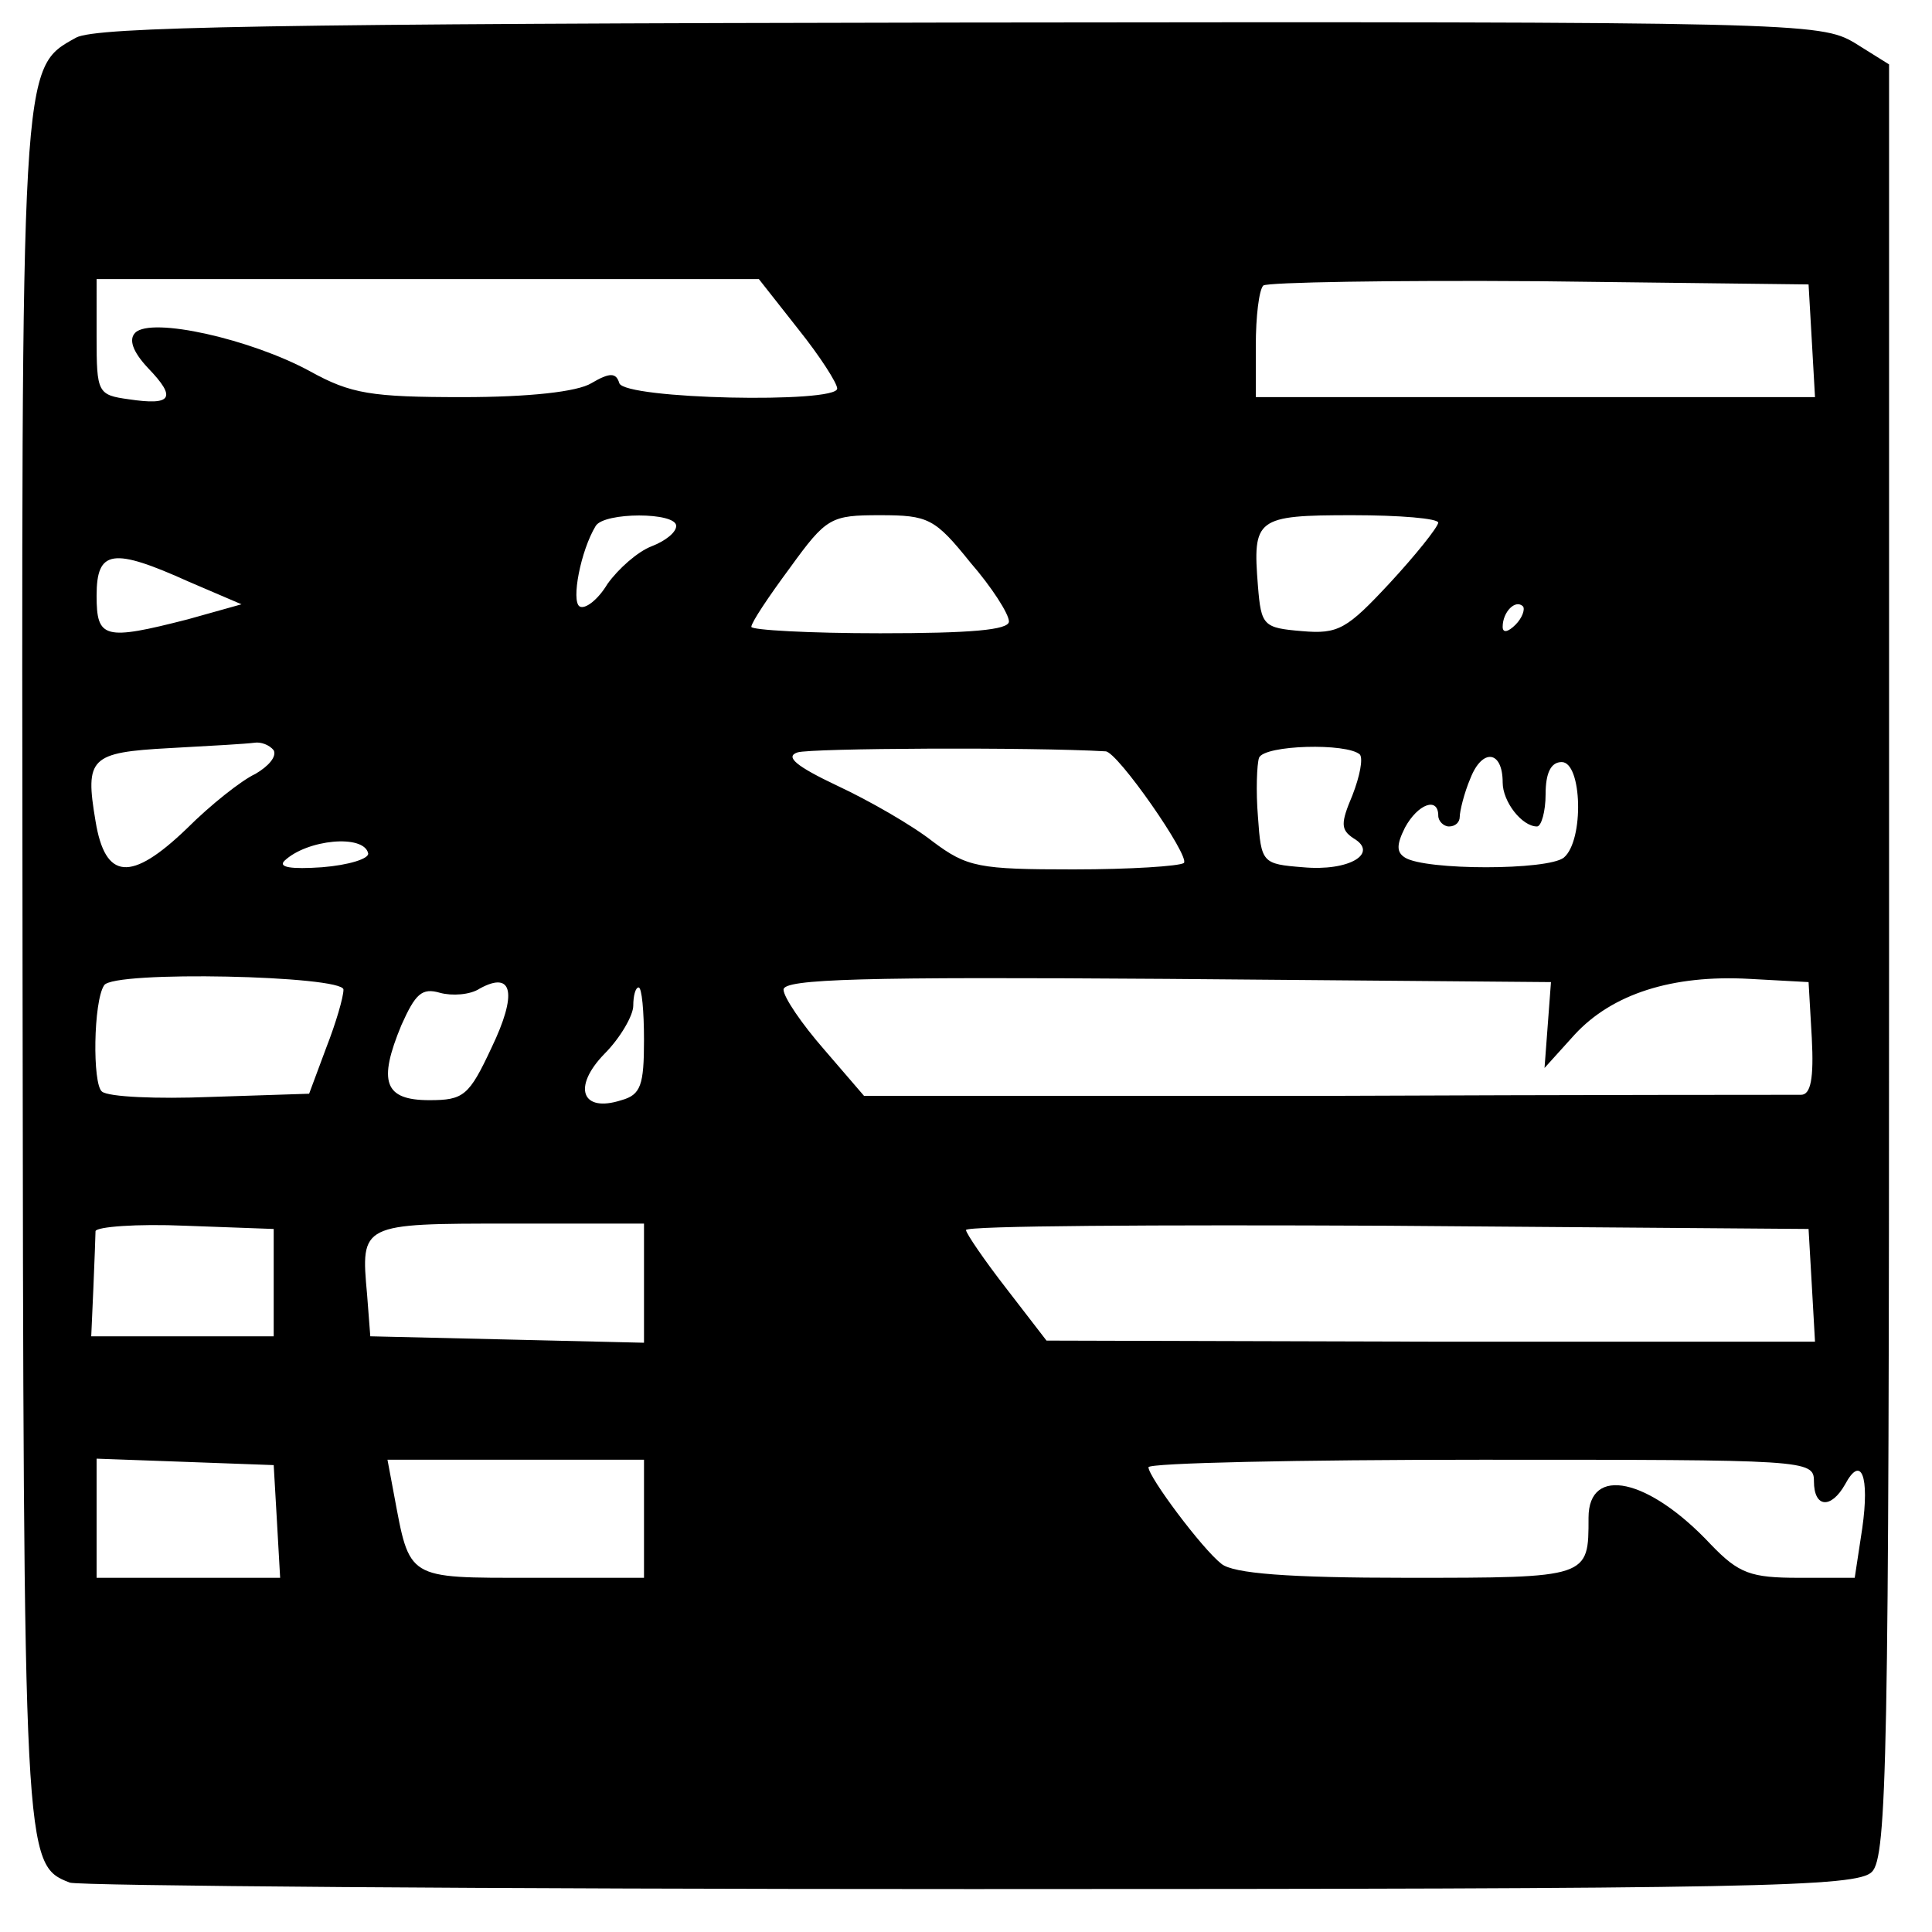 <svg version="1" xmlns="http://www.w3.org/2000/svg" width="240" height="240" viewBox="0 0 180 180"><path d="M7.1 3.5C1.9 6.4 2 5.3 2.1 90.4c.1 83.1.1 83.3 4.4 85 .9.3 38.7.6 84 .6 73.5 0 82.5-.2 83.9-1.6 1.4-1.4 1.6-10.5 1.6-85V6l-3.2-2c-3.2-1.9-5.2-2-83.3-1.9-64.3.1-80.5.4-82.4 1.4zm67.3 27.2c2 2.5 3.6 5 3.6 5.5 0 1.4-19.8 1-20.3-.5-.3-1-.9-1-2.6 0-1.3.8-5.8 1.3-12 1.3-8.5 0-10.4-.3-14.2-2.4-5.5-3-14.8-5.1-16.3-3.6-.6.6-.3 1.7 1.2 3.3 2.7 2.8 2.2 3.5-1.8 2.9-2.9-.4-3-.6-3-5.8V26h61.7l3.7 4.7zm94.4 1l.3 5.3H117v-4.8c0-2.7.3-5.2.7-5.6.4-.3 11.9-.5 25.7-.4l25.1.3.3 5.2zM63 49c0 .6-1 1.4-2.3 1.9-1.3.5-3.1 2.1-4.1 3.5-.9 1.5-2.1 2.4-2.6 2.1-.8-.5.1-5.2 1.5-7.5.8-1.3 7.5-1.3 7.5 0zm27.4 3.4c2 2.3 3.6 4.8 3.6 5.5 0 .8-3.6 1.1-12 1.1-6.6 0-12-.3-12-.6 0-.4 1.6-2.8 3.6-5.5C77 48.2 77.4 48 82 48c4.5 0 5.1.3 8.4 4.4zm43.6-3.7c-.1.5-2.1 3-4.5 5.6-4 4.3-4.8 4.8-8.2 4.5-3.6-.3-3.8-.5-4.1-4.2-.5-6.3-.2-6.6 8.8-6.6 4.4 0 8 .3 8 .7zM17.6 54.2l4.9 2.1-5 1.4c-7.8 2-8.5 1.8-8.5-2.2 0-4.3 1.5-4.5 8.6-1.3zm123.6 4c-.7.7-1.2.8-1.2.2 0-1.4 1.2-2.6 1.9-1.9.2.3-.1 1.1-.7 1.7zM25.5 69.9c.3.6-.5 1.5-1.7 2.2-1.3.6-4.2 2.9-6.4 5.1-5.2 5-7.6 4.8-8.5-.7-1-5.9-.5-6.4 6.9-6.8 3.7-.2 7.2-.4 7.9-.5.6-.1 1.4.2 1.8.7zm77.5.1c1.1 0 7.9 9.8 7.3 10.4-.4.3-5 .6-10.3.6-8.8 0-9.9-.2-13.1-2.6-1.9-1.5-5.9-3.8-8.9-5.2-3.8-1.8-4.9-2.7-3.7-3.1 1.2-.4 21.8-.5 28.7-.1zm23.7.3c.3.4 0 2-.7 3.8-1.1 2.6-1.1 3.2.1 4 2.4 1.4-.4 3.1-4.7 2.7-3.8-.3-3.9-.4-4.2-4.7-.2-2.4-.1-4.9.1-5.5.5-1.2 8.2-1.4 9.4-.3zm13.3 2.6c0 1.8 1.8 4.1 3.2 4.1.4 0 .8-1.4.8-3 0-2 .5-3 1.5-3 1.9 0 2.1 7.3.2 8.9-1.5 1.2-12.9 1.2-14.8 0-.8-.5-.8-1.2 0-2.8 1.2-2.2 3.1-2.9 3.1-1.1 0 .5.5 1 1 1 .6 0 1-.4 1-.9s.4-2.2 1-3.6c1.1-2.8 3-2.6 3 .4zM34.3 79.5c.1.5-1.8 1.1-4.3 1.3-2.9.2-4.1 0-3.5-.6 2.1-2 7.4-2.5 7.8-.7zM32 92.2c0 .7-.7 3.1-1.6 5.4l-1.6 4.3-9.2.3c-5 .2-9.5 0-10.1-.5-.9-.7-.8-8.4.2-9.9.8-1.4 22.3-.9 22.3.4zm13.8 5.4c-2.1 4.5-2.6 4.9-5.8 4.9-4.2 0-4.8-1.7-2.6-7 1.3-2.9 1.9-3.5 3.6-3 1.1.3 2.8.2 3.7-.4 3.1-1.7 3.5.5 1.1 5.5zm98.4-2.1l-.3 4 2.8-3.1c3.5-3.8 9.1-5.6 16.3-5.2l5.5.3.3 5.2c.2 3.8-.1 5.3-1 5.3-.7 0-20.6 0-44.3.1h-43l-3.7-4.3c-2.1-2.4-3.8-4.9-3.8-5.6 0-1 7.5-1.2 35.7-1l35.8.3-.3 4zM60 96.9c0 4.2-.3 5.1-2.1 5.6-3.7 1.2-4.6-1.2-1.6-4.3 1.5-1.5 2.7-3.6 2.7-4.5 0-.9.2-1.7.5-1.7s.5 2.2.5 4.9zm-34.5 22.6v5h-17l.2-4.5c.1-2.5.2-4.9.2-5.3.1-.4 3.8-.7 8.4-.5l8.2.3v5zm34.5 0v5.6l-12.7-.3-12.8-.3-.3-3.9c-.6-6.6-.6-6.6 13.3-6.6H60v5.5zm108.8.2l.3 5.3h-35.8l-35.8-.1-3.7-4.8c-2.1-2.7-3.8-5.2-3.8-5.5 0-.4 17.7-.5 39.3-.4l39.2.3.3 5.2zm-143 22l.3 5.3H9v-11.1l8.3.3 8.2.3.3 5.2zm34.2-.2v5.5H49.5c-11.7 0-11.3.2-12.8-7.8l-.6-3.2H60v5.5zm109-3.5c0 2.5 1.6 2.6 2.9.3 1.5-2.8 2.3-.8 1.6 4.1l-.7 4.6h-5.2c-4.5 0-5.6-.4-8.2-3.1-5.8-6.2-11.4-7.4-11.4-2.5 0 5.6.1 5.6-16.9 5.6-11.1 0-16.2-.4-17.3-1.3-1.8-1.4-6.8-8.1-6.8-9 0-.4 14-.7 31-.7 30.3 0 31 0 31 2z"/></svg>